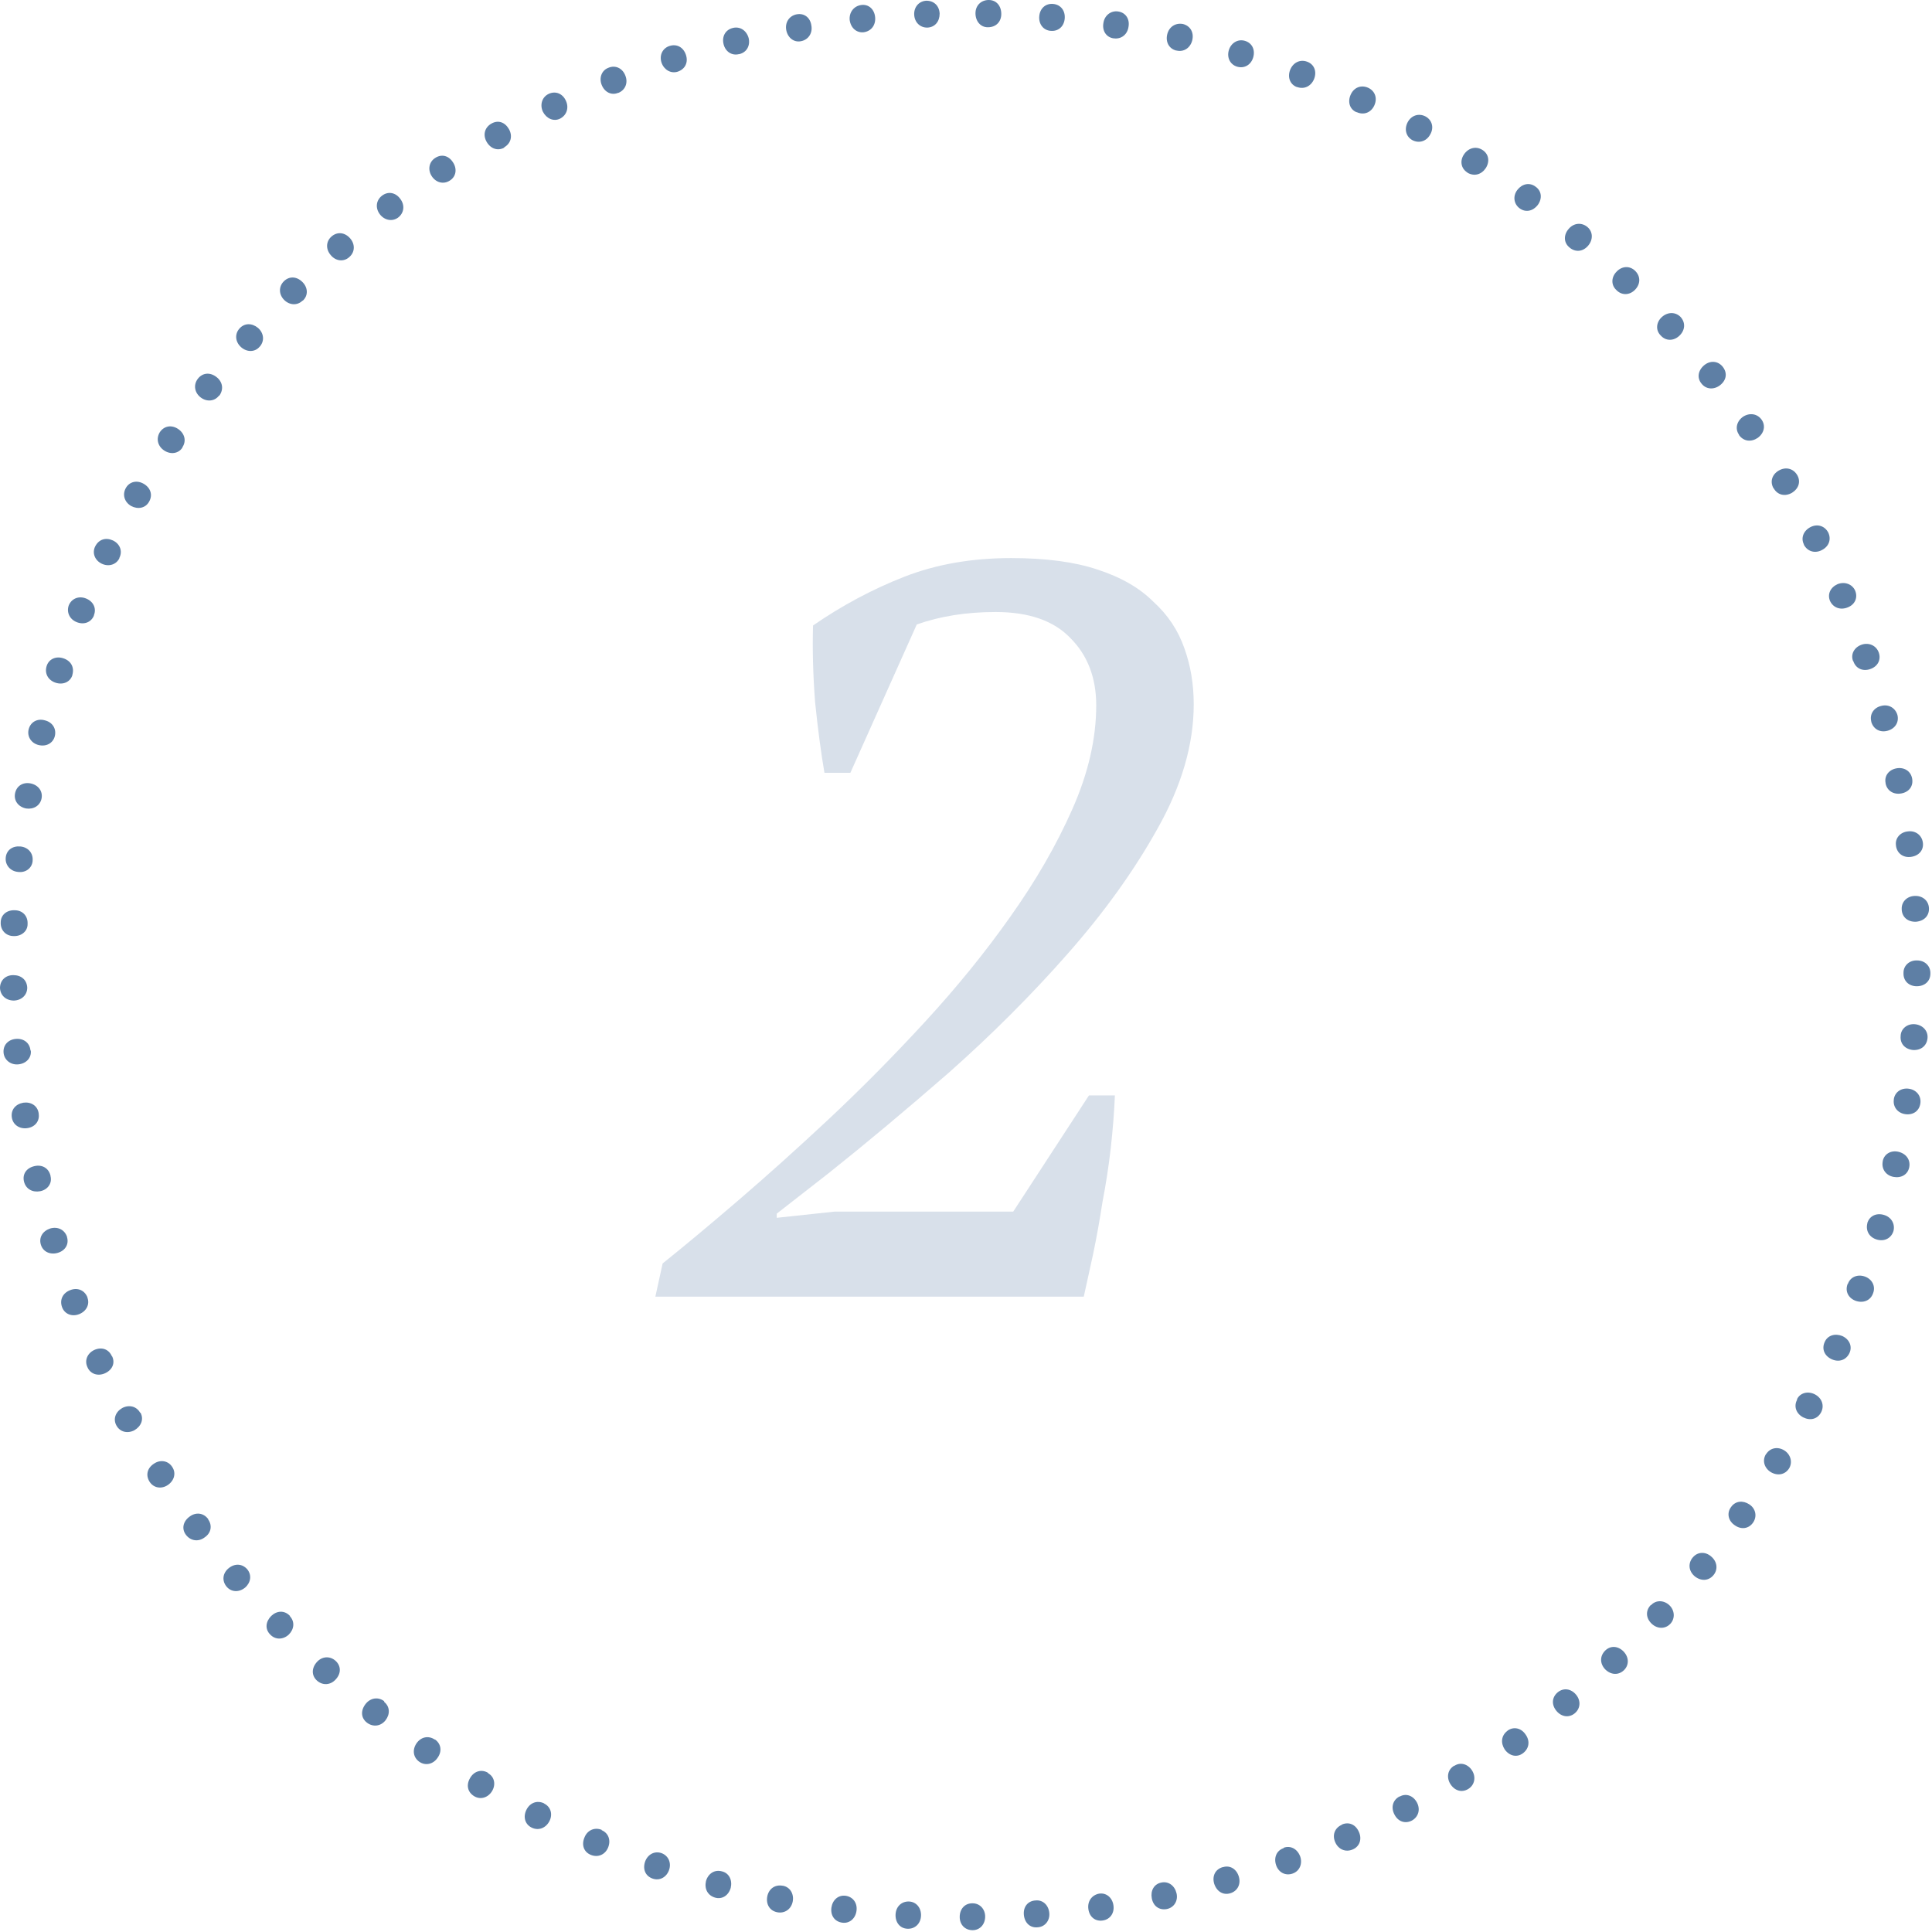 <?xml version="1.0" encoding="UTF-8"?>
<svg xmlns="http://www.w3.org/2000/svg" width="149" height="149" viewBox="0 0 149 149" fill="none">
  <path d="M76.171 2.101C75.618 2.101 75.231 1.631 75.231 1.023C75.231 0.415 75.673 0 76.254 0C76.834 0 77.221 0.442 77.221 1.078C77.221 1.686 76.806 2.101 76.198 2.101H76.171Z" fill="#5E7FA5"></path>
  <path d="M81.007 2.377C80.455 2.322 80.095 1.852 80.151 1.244C80.206 0.636 80.648 0.249 81.228 0.304C81.809 0.36 82.168 0.829 82.113 1.437C82.058 2.046 81.615 2.432 81.035 2.377H81.007Z" fill="#5E7FA5"></path>
  <path d="M85.872 2.957C85.319 2.874 84.987 2.377 85.098 1.769C85.181 1.188 85.678 0.802 86.231 0.884C86.811 0.967 87.143 1.465 87.032 2.073C86.95 2.653 86.48 3.04 85.899 2.957H85.872Z" fill="#5E7FA5"></path>
  <path d="M90.709 3.897C90.156 3.759 89.879 3.234 90.018 2.653C90.156 2.073 90.653 1.741 91.234 1.852C91.787 1.99 92.091 2.487 91.952 3.095C91.814 3.676 91.317 4.035 90.736 3.897H90.709Z" fill="#5E7FA5"></path>
  <path d="M95.407 5.141C94.854 4.975 94.606 4.422 94.771 3.869C94.937 3.317 95.462 2.985 96.015 3.151C96.568 3.317 96.817 3.842 96.651 4.422C96.485 5.003 95.96 5.307 95.407 5.141Z" fill="#5E7FA5"></path>
  <path d="M100.023 6.716C99.498 6.523 99.277 5.97 99.498 5.39C99.719 4.837 100.244 4.56 100.797 4.754C101.35 4.947 101.571 5.5 101.35 6.081C101.128 6.633 100.603 6.91 100.051 6.716H100.023Z" fill="#5E7FA5"></path>
  <path d="M104.611 8.651C104.086 8.43 103.92 7.849 104.169 7.297C104.417 6.744 104.97 6.523 105.523 6.772C106.048 7.02 106.242 7.573 105.993 8.126C105.744 8.679 105.191 8.9 104.639 8.651H104.611Z" fill="#5E7FA5"></path>
  <path d="M108.922 10.807C108.425 10.53 108.287 9.95 108.563 9.425C108.84 8.9 109.42 8.706 109.945 8.983C110.443 9.259 110.608 9.839 110.304 10.364C110.028 10.89 109.448 11.083 108.922 10.807Z" fill="#5E7FA5"></path>
  <path d="M113.151 13.294C112.681 12.99 112.57 12.409 112.902 11.912C113.234 11.415 113.814 11.249 114.312 11.553C114.809 11.857 114.92 12.437 114.588 12.962C114.256 13.46 113.704 13.626 113.179 13.322L113.151 13.294Z" fill="#5E7FA5"></path>
  <path d="M117.186 16.058C116.744 15.726 116.661 15.118 117.02 14.648C117.38 14.178 117.96 14.04 118.43 14.399C118.9 14.731 118.955 15.312 118.596 15.809C118.236 16.279 117.656 16.417 117.186 16.058Z" fill="#5E7FA5"></path>
  <path d="M121.028 19.071C120.586 18.711 120.586 18.103 120.973 17.661C121.36 17.191 121.968 17.136 122.41 17.495C122.852 17.855 122.88 18.463 122.493 18.933C122.106 19.402 121.525 19.485 121.056 19.098L121.028 19.071Z" fill="#5E7FA5"></path>
  <path d="M124.649 22.359C124.234 21.972 124.262 21.364 124.676 20.949C125.091 20.507 125.699 20.48 126.113 20.894C126.528 21.309 126.528 21.889 126.113 22.331C125.699 22.773 125.091 22.801 124.676 22.387L124.649 22.359Z" fill="#5E7FA5"></path>
  <path d="M128.048 25.842C127.661 25.427 127.744 24.819 128.186 24.433C128.629 24.046 129.237 24.046 129.623 24.46C130.01 24.902 129.955 25.483 129.513 25.897C129.071 26.312 128.463 26.312 128.076 25.87L128.048 25.842Z" fill="#5E7FA5"></path>
  <path d="M131.215 29.573C130.855 29.131 130.966 28.55 131.436 28.163C131.906 27.776 132.514 27.832 132.873 28.302C133.232 28.771 133.149 29.324 132.652 29.711C132.182 30.07 131.574 30.043 131.215 29.573Z" fill="#5E7FA5"></path>
  <path d="M134.117 33.526C133.785 33.056 133.951 32.475 134.421 32.144C134.918 31.812 135.526 31.895 135.858 32.365C136.19 32.834 136.051 33.415 135.554 33.774C135.056 34.106 134.476 34.051 134.117 33.553V33.526Z" fill="#5E7FA5"></path>
  <path d="M136.77 37.644C136.494 37.146 136.659 36.593 137.184 36.289C137.71 35.985 138.29 36.123 138.594 36.621C138.898 37.118 138.732 37.671 138.207 38.003C137.682 38.307 137.102 38.196 136.798 37.671L136.77 37.644Z" fill="#5E7FA5"></path>
  <path d="M139.119 41.982C138.87 41.485 139.092 40.932 139.617 40.656C140.142 40.379 140.722 40.545 140.999 41.07C141.247 41.595 141.054 42.148 140.501 42.425C139.976 42.701 139.396 42.535 139.119 42.01V41.982Z" fill="#5E7FA5"></path>
  <path d="M141.137 46.35C140.916 45.825 141.165 45.299 141.717 45.051C142.27 44.83 142.851 45.051 143.072 45.548C143.293 46.073 143.072 46.626 142.491 46.847C141.938 47.068 141.386 46.875 141.137 46.35Z" fill="#5E7FA5"></path>
  <path d="M142.906 50.965C142.712 50.44 143.016 49.915 143.569 49.721C144.122 49.528 144.702 49.777 144.896 50.329C145.089 50.882 144.813 51.407 144.232 51.601C143.679 51.794 143.127 51.573 142.933 50.993L142.906 50.965Z" fill="#5E7FA5"></path>
  <path d="M144.315 55.636C144.177 55.083 144.508 54.586 145.061 54.447C145.642 54.282 146.167 54.586 146.333 55.138C146.471 55.691 146.167 56.188 145.586 56.354C145.006 56.52 144.481 56.244 144.315 55.663V55.636Z" fill="#5E7FA5"></path>
  <path d="M145.421 60.39C145.31 59.837 145.67 59.367 146.25 59.257C146.83 59.146 147.355 59.45 147.466 60.03C147.577 60.611 147.245 61.081 146.637 61.191C146.056 61.302 145.531 60.998 145.421 60.417V60.39Z" fill="#5E7FA5"></path>
  <path d="M146.222 65.199C146.139 64.646 146.554 64.176 147.134 64.121C147.714 64.038 148.212 64.397 148.295 64.978C148.378 65.558 147.991 66.001 147.383 66.083C146.802 66.166 146.305 65.835 146.222 65.227V65.199Z" fill="#5E7FA5"></path>
  <path d="M146.664 70.118C146.637 69.566 147.051 69.123 147.659 69.096C148.267 69.068 148.737 69.455 148.765 70.035C148.793 70.616 148.406 71.03 147.77 71.086C147.162 71.113 146.692 70.754 146.664 70.146V70.118Z" fill="#5E7FA5"></path>
  <path d="M146.802 75.011C146.802 74.458 147.272 74.043 147.853 74.071C148.461 74.071 148.903 74.513 148.875 75.094C148.875 75.674 148.433 76.061 147.825 76.061C147.217 76.061 146.775 75.646 146.802 75.038V75.011Z" fill="#5E7FA5"></path>
  <path d="M146.582 79.875C146.609 79.322 147.107 78.935 147.687 78.99C148.268 79.046 148.71 79.488 148.654 80.068C148.599 80.648 148.157 81.008 147.549 80.98C146.941 80.925 146.526 80.51 146.582 79.902V79.875Z" fill="#5E7FA5"></path>
  <path d="M146.057 84.767C146.139 84.214 146.637 83.882 147.217 83.965C147.798 84.048 148.185 84.518 148.102 85.098C148.019 85.679 147.549 86.01 146.941 85.927C146.361 85.845 145.974 85.375 146.057 84.794V84.767Z" fill="#5E7FA5"></path>
  <path d="M145.2 89.548C145.31 88.995 145.835 88.691 146.416 88.829C146.996 88.968 147.355 89.438 147.245 90.018C147.134 90.598 146.609 90.875 146.029 90.764C145.448 90.654 145.089 90.156 145.2 89.576V89.548Z" fill="#5E7FA5"></path>
  <path d="M144.011 94.329C144.177 93.776 144.702 93.528 145.282 93.694C145.863 93.859 146.167 94.384 146.029 94.937C145.863 95.49 145.338 95.766 144.757 95.6C144.177 95.435 143.873 94.937 144.011 94.357V94.329Z" fill="#5E7FA5"></path>
  <path d="M142.519 99C142.712 98.475 143.265 98.254 143.818 98.448C144.371 98.641 144.675 99.194 144.453 99.746C144.26 100.299 143.707 100.52 143.127 100.327C142.574 100.133 142.27 99.608 142.491 99.028L142.519 99Z" fill="#5E7FA5"></path>
  <path d="M140.722 103.505C140.943 102.98 141.524 102.814 142.076 103.035C142.629 103.284 142.878 103.837 142.629 104.362C142.38 104.887 141.828 105.08 141.275 104.832C140.722 104.583 140.473 104.058 140.722 103.505Z" fill="#5E7FA5"></path>
  <path d="M138.594 107.9C138.843 107.402 139.451 107.264 139.976 107.54C140.501 107.817 140.722 108.397 140.446 108.922C140.169 109.447 139.616 109.586 139.064 109.309C138.539 109.033 138.317 108.48 138.594 107.955V107.9Z" fill="#5E7FA5"></path>
  <path d="M136.217 112.128C136.521 111.659 137.101 111.548 137.599 111.852C138.096 112.156 138.262 112.764 137.986 113.234C137.682 113.731 137.101 113.842 136.576 113.538C136.079 113.234 135.885 112.654 136.189 112.156L136.217 112.128Z" fill="#5E7FA5"></path>
  <path d="M133.508 116.219C133.84 115.749 134.42 115.694 134.918 116.025C135.415 116.357 135.526 116.965 135.194 117.435C134.863 117.905 134.282 117.988 133.785 117.628C133.287 117.297 133.149 116.689 133.508 116.219Z" fill="#5E7FA5"></path>
  <path d="M130.551 120.116C130.911 119.674 131.519 119.646 131.961 120.033C132.431 120.42 132.514 121.028 132.154 121.47C131.795 121.913 131.215 121.968 130.717 121.581C130.247 121.194 130.164 120.614 130.524 120.144L130.551 120.116Z" fill="#5E7FA5"></path>
  <path d="M127.33 123.792C127.717 123.377 128.325 123.405 128.739 123.792C129.154 124.179 129.209 124.814 128.822 125.229C128.435 125.643 127.827 125.643 127.385 125.229C126.943 124.814 126.887 124.234 127.302 123.792H127.33Z" fill="#5E7FA5"></path>
  <path d="M123.819 127.274C124.234 126.887 124.814 126.942 125.229 127.384C125.643 127.827 125.643 128.435 125.229 128.822C124.814 129.209 124.234 129.181 123.791 128.739C123.377 128.297 123.377 127.716 123.791 127.302L123.819 127.274Z" fill="#5E7FA5"></path>
  <path d="M120.143 130.508C120.586 130.149 121.166 130.232 121.553 130.702C121.94 131.171 121.885 131.779 121.442 132.139C121 132.498 120.42 132.415 120.033 131.945C119.646 131.475 119.673 130.895 120.143 130.508Z" fill="#5E7FA5"></path>
  <path d="M116.274 133.465C116.744 133.134 117.324 133.272 117.656 133.769C118.015 134.267 117.932 134.847 117.462 135.207C116.993 135.566 116.412 135.428 116.053 134.93C115.721 134.433 115.776 133.852 116.246 133.493L116.274 133.465Z" fill="#5E7FA5"></path>
  <path d="M112.183 136.173C112.653 135.869 113.234 136.063 113.538 136.56C113.842 137.058 113.731 137.666 113.234 137.97C112.736 138.274 112.183 138.108 111.852 137.583C111.548 137.086 111.631 136.478 112.156 136.173H112.183Z" fill="#5E7FA5"></path>
  <path d="M107.955 138.551C108.452 138.274 109.005 138.495 109.281 139.02C109.558 139.546 109.392 140.126 108.894 140.402C108.369 140.679 107.816 140.485 107.54 139.933C107.264 139.407 107.402 138.827 107.927 138.551H107.955Z" fill="#5E7FA5"></path>
  <path d="M103.505 140.706C104.03 140.485 104.555 140.706 104.804 141.286C105.053 141.839 104.859 142.42 104.307 142.641C103.781 142.862 103.229 142.641 102.98 142.088C102.731 141.535 102.925 140.982 103.477 140.734L103.505 140.706Z" fill="#5E7FA5"></path>
  <path d="M99 142.503C99.525 142.31 100.05 142.586 100.271 143.166C100.465 143.719 100.244 144.3 99.691 144.493C99.138 144.687 98.613 144.41 98.42 143.857C98.226 143.305 98.42 142.724 99 142.531V142.503Z" fill="#5E7FA5"></path>
  <path d="M94.329 143.995C94.882 143.829 95.379 144.161 95.545 144.742C95.711 145.322 95.435 145.847 94.882 146.013C94.329 146.179 93.832 145.875 93.638 145.267C93.472 144.686 93.721 144.161 94.302 143.995H94.329Z" fill="#5E7FA5"></path>
  <path d="M89.575 145.184C90.128 145.073 90.598 145.433 90.736 146.013C90.874 146.593 90.543 147.119 89.99 147.229C89.409 147.34 88.94 147.008 88.829 146.4C88.719 145.82 88.995 145.294 89.575 145.184Z" fill="#5E7FA5"></path>
  <path d="M84.767 146.041C85.319 145.958 85.789 146.345 85.872 146.953C85.955 147.533 85.623 148.031 85.043 148.114C84.463 148.196 84.02 147.837 83.937 147.229C83.855 146.649 84.186 146.151 84.767 146.041Z" fill="#5E7FA5"></path>
  <path d="M79.874 146.566C80.427 146.511 80.869 146.926 80.924 147.534C80.98 148.114 80.593 148.611 80.012 148.639C79.432 148.694 79.017 148.28 78.962 147.672C78.907 147.064 79.266 146.594 79.874 146.566Z" fill="#5E7FA5"></path>
  <path d="M75.01 146.787C75.563 146.787 75.978 147.23 75.978 147.81C75.978 148.39 75.591 148.86 75.01 148.86C74.43 148.86 74.015 148.446 74.015 147.838C74.015 147.23 74.402 146.787 74.983 146.787H75.01Z" fill="#5E7FA5"></path>
  <path d="M70.118 146.649C70.671 146.676 71.058 147.146 71.03 147.754C71.003 148.362 70.56 148.777 69.98 148.749C69.4 148.722 69.04 148.252 69.068 147.644C69.096 147.036 69.538 146.621 70.118 146.649Z" fill="#5E7FA5"></path>
  <path d="M65.226 146.207C65.779 146.29 66.138 146.759 66.055 147.368C65.972 147.976 65.502 148.363 64.95 148.28C64.369 148.197 64.038 147.727 64.121 147.119C64.203 146.538 64.646 146.124 65.226 146.207Z" fill="#5E7FA5"></path>
  <path d="M60.389 145.433C60.942 145.543 61.246 146.068 61.136 146.649C61.025 147.229 60.528 147.589 59.947 147.478C59.367 147.367 59.063 146.87 59.173 146.262C59.284 145.682 59.754 145.322 60.362 145.433H60.389Z" fill="#5E7FA5"></path>
  <path d="M55.691 144.327C56.244 144.465 56.493 145.018 56.354 145.599C56.188 146.179 55.691 146.511 55.138 146.345C54.586 146.179 54.309 145.682 54.447 145.073C54.613 144.493 55.111 144.161 55.691 144.327Z" fill="#5E7FA5"></path>
  <path d="M51.02 142.918C51.545 143.111 51.794 143.664 51.6 144.217C51.407 144.77 50.882 145.074 50.329 144.88C49.776 144.687 49.555 144.162 49.748 143.581C49.942 143.028 50.467 142.724 51.02 142.918Z" fill="#5E7FA5"></path>
  <path d="M46.404 141.149C46.929 141.37 47.123 141.923 46.902 142.476C46.681 143.028 46.128 143.277 45.575 143.056C45.022 142.835 44.829 142.282 45.078 141.702C45.299 141.149 45.851 140.9 46.404 141.121V141.149Z" fill="#5E7FA5"></path>
  <path d="M41.982 139.103C42.48 139.352 42.646 139.932 42.369 140.458C42.093 140.983 41.54 141.204 41.015 140.955C40.49 140.706 40.324 140.126 40.6 139.573C40.877 139.02 41.43 138.827 41.955 139.076L41.982 139.103Z" fill="#5E7FA5"></path>
  <path d="M37.643 136.755C38.141 137.031 38.251 137.639 37.947 138.137C37.643 138.634 37.063 138.828 36.565 138.524C36.068 138.22 35.93 137.667 36.261 137.114C36.565 136.589 37.146 136.423 37.643 136.727V136.755Z" fill="#5E7FA5"></path>
  <path d="M33.553 134.156C34.022 134.488 34.105 135.068 33.746 135.566C33.414 136.063 32.806 136.201 32.337 135.87C31.867 135.538 31.784 134.958 32.115 134.46C32.447 133.963 33.027 133.824 33.525 134.156H33.553Z" fill="#5E7FA5"></path>
  <path d="M29.628 131.254C30.07 131.613 30.098 132.194 29.739 132.664C29.379 133.134 28.771 133.217 28.302 132.857C27.832 132.498 27.804 131.918 28.191 131.42C28.55 130.95 29.158 130.84 29.628 131.199V131.254Z" fill="#5E7FA5"></path>
  <path d="M25.897 128.103C26.311 128.49 26.311 129.071 25.897 129.513C25.51 129.955 24.902 130.01 24.46 129.624C24.017 129.237 24.017 128.656 24.432 128.186C24.819 127.744 25.427 127.689 25.869 128.076L25.897 128.103Z" fill="#5E7FA5"></path>
  <path d="M22.359 124.649C22.746 125.063 22.691 125.644 22.276 126.058C21.834 126.473 21.226 126.473 20.839 126.058C20.424 125.644 20.48 125.063 20.922 124.621C21.364 124.206 21.945 124.179 22.359 124.621V124.649Z" fill="#5E7FA5"></path>
  <path d="M19.07 121.028C19.429 121.471 19.346 122.051 18.904 122.438C18.434 122.825 17.826 122.797 17.467 122.355C17.108 121.913 17.163 121.332 17.633 120.945C18.103 120.558 18.683 120.586 19.07 121.028Z" fill="#5E7FA5"></path>
  <path d="M16.058 117.187C16.39 117.656 16.279 118.237 15.781 118.568C15.312 118.928 14.704 118.845 14.344 118.375C13.985 117.905 14.123 117.325 14.621 116.965C15.091 116.606 15.698 116.661 16.058 117.159V117.187Z" fill="#5E7FA5"></path>
  <path d="M13.294 113.152C13.598 113.621 13.432 114.202 12.934 114.533C12.437 114.865 11.829 114.755 11.525 114.257C11.221 113.76 11.359 113.207 11.884 112.875C12.382 112.543 12.99 112.654 13.294 113.152Z" fill="#5E7FA5"></path>
  <path d="M10.834 108.95C11.11 109.448 10.889 110 10.364 110.304C9.839 110.581 9.259 110.443 8.982 109.945C8.706 109.448 8.899 108.895 9.424 108.591C9.949 108.314 10.53 108.453 10.806 108.95H10.834Z" fill="#5E7FA5"></path>
  <path d="M8.651 104.611C8.899 105.136 8.651 105.661 8.098 105.91C7.545 106.158 6.965 105.965 6.744 105.44C6.495 104.915 6.744 104.362 7.269 104.113C7.821 103.864 8.374 104.03 8.623 104.583L8.651 104.611Z" fill="#5E7FA5"></path>
  <path d="M6.743 100.078C6.937 100.603 6.66 101.128 6.108 101.349C5.555 101.57 4.974 101.349 4.781 100.796C4.588 100.244 4.836 99.719 5.417 99.497C5.969 99.276 6.522 99.498 6.743 100.05V100.078Z" fill="#5E7FA5"></path>
  <path d="M5.168 95.408C5.334 95.96 5.03 96.458 4.449 96.624C3.869 96.79 3.316 96.541 3.15 95.988C2.985 95.435 3.289 94.938 3.869 94.744C4.449 94.578 4.975 94.827 5.168 95.38V95.408Z" fill="#5E7FA5"></path>
  <path d="M3.897 90.709C4.035 91.262 3.676 91.759 3.095 91.87C2.515 91.98 1.99 91.704 1.851 91.123C1.713 90.543 2.045 90.073 2.653 89.935C3.233 89.797 3.758 90.073 3.897 90.681V90.709Z" fill="#5E7FA5"></path>
  <path d="M2.985 85.9C3.068 86.453 2.708 86.922 2.1 87.005C1.52 87.088 0.995 86.757 0.912 86.176C0.829 85.596 1.188 85.153 1.796 85.043C2.377 84.96 2.902 85.264 2.985 85.872V85.9Z" fill="#5E7FA5"></path>
  <path d="M2.377 81.035C2.432 81.588 2.017 82.03 1.409 82.086C0.829 82.141 0.332 81.754 0.276 81.201C0.221 80.621 0.608 80.179 1.216 80.123C1.824 80.068 2.294 80.427 2.349 81.008L2.377 81.035Z" fill="#5E7FA5"></path>
  <path d="M2.101 76.171C2.101 76.724 1.686 77.138 1.078 77.166C0.47 77.166 0.028 76.779 0 76.199C0 75.618 0.415 75.204 1.023 75.204C1.631 75.204 2.073 75.563 2.101 76.171Z" fill="#5E7FA5"></path>
  <path d="M2.128 71.279C2.128 71.832 1.63 72.219 1.05 72.191C0.442 72.191 0.027 71.721 0.055 71.141C0.055 70.56 0.525 70.174 1.133 70.201C1.741 70.201 2.156 70.643 2.128 71.251V71.279Z" fill="#5E7FA5"></path>
  <path d="M2.515 66.415C2.46 66.968 1.962 67.327 1.382 67.244C0.801 67.189 0.387 66.719 0.442 66.139C0.497 65.558 0.967 65.227 1.575 65.282C2.156 65.337 2.57 65.779 2.515 66.387V66.415Z" fill="#5E7FA5"></path>
  <path d="M3.206 61.578C3.095 62.131 2.598 62.435 2.017 62.352C1.437 62.241 1.05 61.771 1.16 61.191C1.271 60.61 1.769 60.306 2.349 60.417C2.929 60.528 3.316 60.997 3.206 61.578Z" fill="#5E7FA5"></path>
  <path d="M4.229 56.769C4.09 57.322 3.565 57.599 2.985 57.46C2.404 57.322 2.073 56.797 2.211 56.244C2.349 55.691 2.874 55.387 3.455 55.553C4.035 55.691 4.367 56.189 4.229 56.769Z" fill="#5E7FA5"></path>
  <path d="M5.582 52.071C5.417 52.596 4.864 52.844 4.283 52.651C3.703 52.458 3.427 51.932 3.593 51.38C3.758 50.827 4.311 50.578 4.892 50.772C5.472 50.965 5.748 51.462 5.582 52.043V52.071Z" fill="#5E7FA5"></path>
  <path d="M7.241 47.483C7.02 48.008 6.467 48.201 5.914 47.98C5.362 47.759 5.113 47.206 5.306 46.681C5.527 46.156 6.08 45.935 6.633 46.156C7.186 46.377 7.462 46.902 7.241 47.455V47.483Z" fill="#5E7FA5"></path>
  <path d="M9.203 43.061C8.954 43.558 8.374 43.724 7.849 43.475C7.324 43.227 7.075 42.646 7.351 42.121C7.628 41.596 8.153 41.43 8.706 41.679C9.231 41.928 9.48 42.48 9.203 43.033V43.061Z" fill="#5E7FA5"></path>
  <path d="M11.497 38.693C11.221 39.191 10.64 39.301 10.115 39.025C9.59 38.721 9.424 38.141 9.701 37.643C9.977 37.145 10.557 37.007 11.082 37.311C11.608 37.615 11.801 38.168 11.497 38.693Z" fill="#5E7FA5"></path>
  <path d="M14.068 34.52C13.764 34.99 13.155 35.073 12.658 34.741C12.161 34.41 12.022 33.829 12.326 33.332C12.658 32.834 13.238 32.751 13.736 33.083C14.233 33.415 14.399 33.995 14.068 34.493V34.52Z" fill="#5E7FA5"></path>
  <path d="M16.887 30.513C16.555 30.955 15.947 31.01 15.477 30.651C15.007 30.292 14.897 29.683 15.256 29.214C15.616 28.744 16.196 28.689 16.693 29.076C17.163 29.435 17.274 30.015 16.915 30.513H16.887Z" fill="#5E7FA5"></path>
  <path d="M20.01 26.754C19.651 27.168 19.043 27.168 18.6 26.781C18.158 26.394 18.075 25.786 18.462 25.344C18.849 24.902 19.43 24.902 19.899 25.289C20.342 25.676 20.424 26.284 20.038 26.726L20.01 26.754Z" fill="#5E7FA5"></path>
  <path d="M23.326 23.189C22.939 23.575 22.331 23.548 21.917 23.133C21.502 22.719 21.475 22.111 21.889 21.696C22.304 21.281 22.884 21.309 23.326 21.751C23.741 22.166 23.796 22.774 23.354 23.189H23.326Z" fill="#5E7FA5"></path>
  <path d="M26.919 19.844C26.505 20.204 25.897 20.148 25.51 19.678C25.123 19.236 25.123 18.628 25.565 18.241C26.007 17.854 26.588 17.91 27.002 18.38C27.389 18.822 27.389 19.43 26.947 19.817L26.919 19.844Z" fill="#5E7FA5"></path>
  <path d="M30.706 16.777C30.264 17.108 29.656 16.998 29.297 16.528C28.937 16.058 28.992 15.45 29.462 15.091C29.932 14.732 30.513 14.842 30.872 15.34C31.231 15.809 31.176 16.418 30.706 16.777Z" fill="#5E7FA5"></path>
  <path d="M34.686 13.929C34.216 14.233 33.636 14.095 33.304 13.598C32.972 13.1 33.083 12.492 33.553 12.188C34.05 11.857 34.603 11.995 34.935 12.52C35.266 13.017 35.183 13.625 34.686 13.929Z" fill="#5E7FA5"></path>
  <path d="M38.887 11.387C38.389 11.663 37.837 11.47 37.533 10.944C37.229 10.419 37.367 9.839 37.892 9.535C38.417 9.231 38.942 9.424 39.246 9.95C39.55 10.475 39.412 11.055 38.887 11.359V11.387Z" fill="#5E7FA5"></path>
  <path d="M43.198 9.148C42.701 9.397 42.148 9.148 41.872 8.623C41.623 8.098 41.789 7.49 42.314 7.241C42.839 6.992 43.392 7.213 43.641 7.766C43.889 8.291 43.724 8.872 43.198 9.148Z" fill="#5E7FA5"></path>
  <path d="M47.676 7.158C47.151 7.379 46.626 7.103 46.404 6.55C46.183 5.997 46.404 5.417 46.93 5.224C47.455 5.003 48.008 5.251 48.229 5.832C48.45 6.384 48.229 6.937 47.703 7.158H47.676Z" fill="#5E7FA5"></path>
  <path d="M52.264 5.528C51.739 5.693 51.214 5.389 51.02 4.837C50.827 4.256 51.103 3.703 51.656 3.538C52.209 3.372 52.706 3.648 52.9 4.229C53.093 4.809 52.844 5.334 52.264 5.528Z" fill="#5E7FA5"></path>
  <path d="M56.99 4.174C56.437 4.312 55.94 3.98 55.802 3.4C55.663 2.819 55.94 2.294 56.52 2.156C57.073 2.018 57.571 2.35 57.736 2.93C57.874 3.51 57.598 4.036 57.018 4.174H56.99Z" fill="#5E7FA5"></path>
  <path d="M61.772 3.178C61.219 3.289 60.749 2.902 60.638 2.322C60.528 1.741 60.859 1.216 61.44 1.105C62.02 0.995 62.49 1.354 62.573 1.962C62.684 2.543 62.352 3.068 61.772 3.178Z" fill="#5E7FA5"></path>
  <path d="M66.608 2.488C66.055 2.543 65.613 2.156 65.53 1.548C65.475 0.968 65.834 0.47 66.414 0.387C66.995 0.304 67.437 0.719 67.492 1.327C67.548 1.907 67.216 2.405 66.608 2.488Z" fill="#5E7FA5"></path>
  <path d="M71.5 2.128C70.947 2.128 70.532 1.713 70.505 1.133C70.477 0.553 70.864 0.083 71.445 0.055C72.025 0.055 72.439 0.442 72.467 1.05C72.467 1.658 72.108 2.1 71.527 2.128H71.5Z" fill="#5E7FA5"></path>
  <path d="M65.583 59.6H63.583C63.317 58.053 63.077 56.24 62.863 54.16C62.703 52.08 62.65 50.107 62.703 48.24C64.943 46.693 67.29 45.44 69.743 44.48C72.197 43.52 74.943 43.04 77.983 43.04C80.65 43.04 82.863 43.333 84.623 43.92C86.437 44.507 87.877 45.333 88.943 46.4C90.063 47.413 90.863 48.613 91.343 50C91.823 51.333 92.063 52.773 92.063 54.32C92.063 57.413 91.13 60.613 89.263 63.92C87.45 67.173 85.13 70.4 82.303 73.6C79.53 76.747 76.49 79.787 73.183 82.72C69.877 85.6 66.783 88.187 63.903 90.48L59.903 93.6V93.92L64.383 93.44H78.143L83.983 84.48H85.983C85.93 85.76 85.823 87.12 85.663 88.56C85.503 89.947 85.29 91.333 85.023 92.72C84.81 94.107 84.57 95.44 84.303 96.72C84.037 97.947 83.797 99.04 83.583 100H50.543L51.103 97.44C52.703 96.16 54.623 94.56 56.863 92.64C59.103 90.72 61.45 88.613 63.903 86.32C66.41 83.973 68.89 81.467 71.343 78.8C73.797 76.133 75.983 73.44 77.903 70.72C79.877 67.947 81.477 65.173 82.703 62.4C83.93 59.627 84.543 56.96 84.543 54.4C84.543 52.267 83.877 50.533 82.543 49.2C81.263 47.867 79.343 47.2 76.783 47.2C74.543 47.2 72.517 47.52 70.703 48.16L65.583 59.6Z" fill="#D8E0EA"></path>
</svg>
